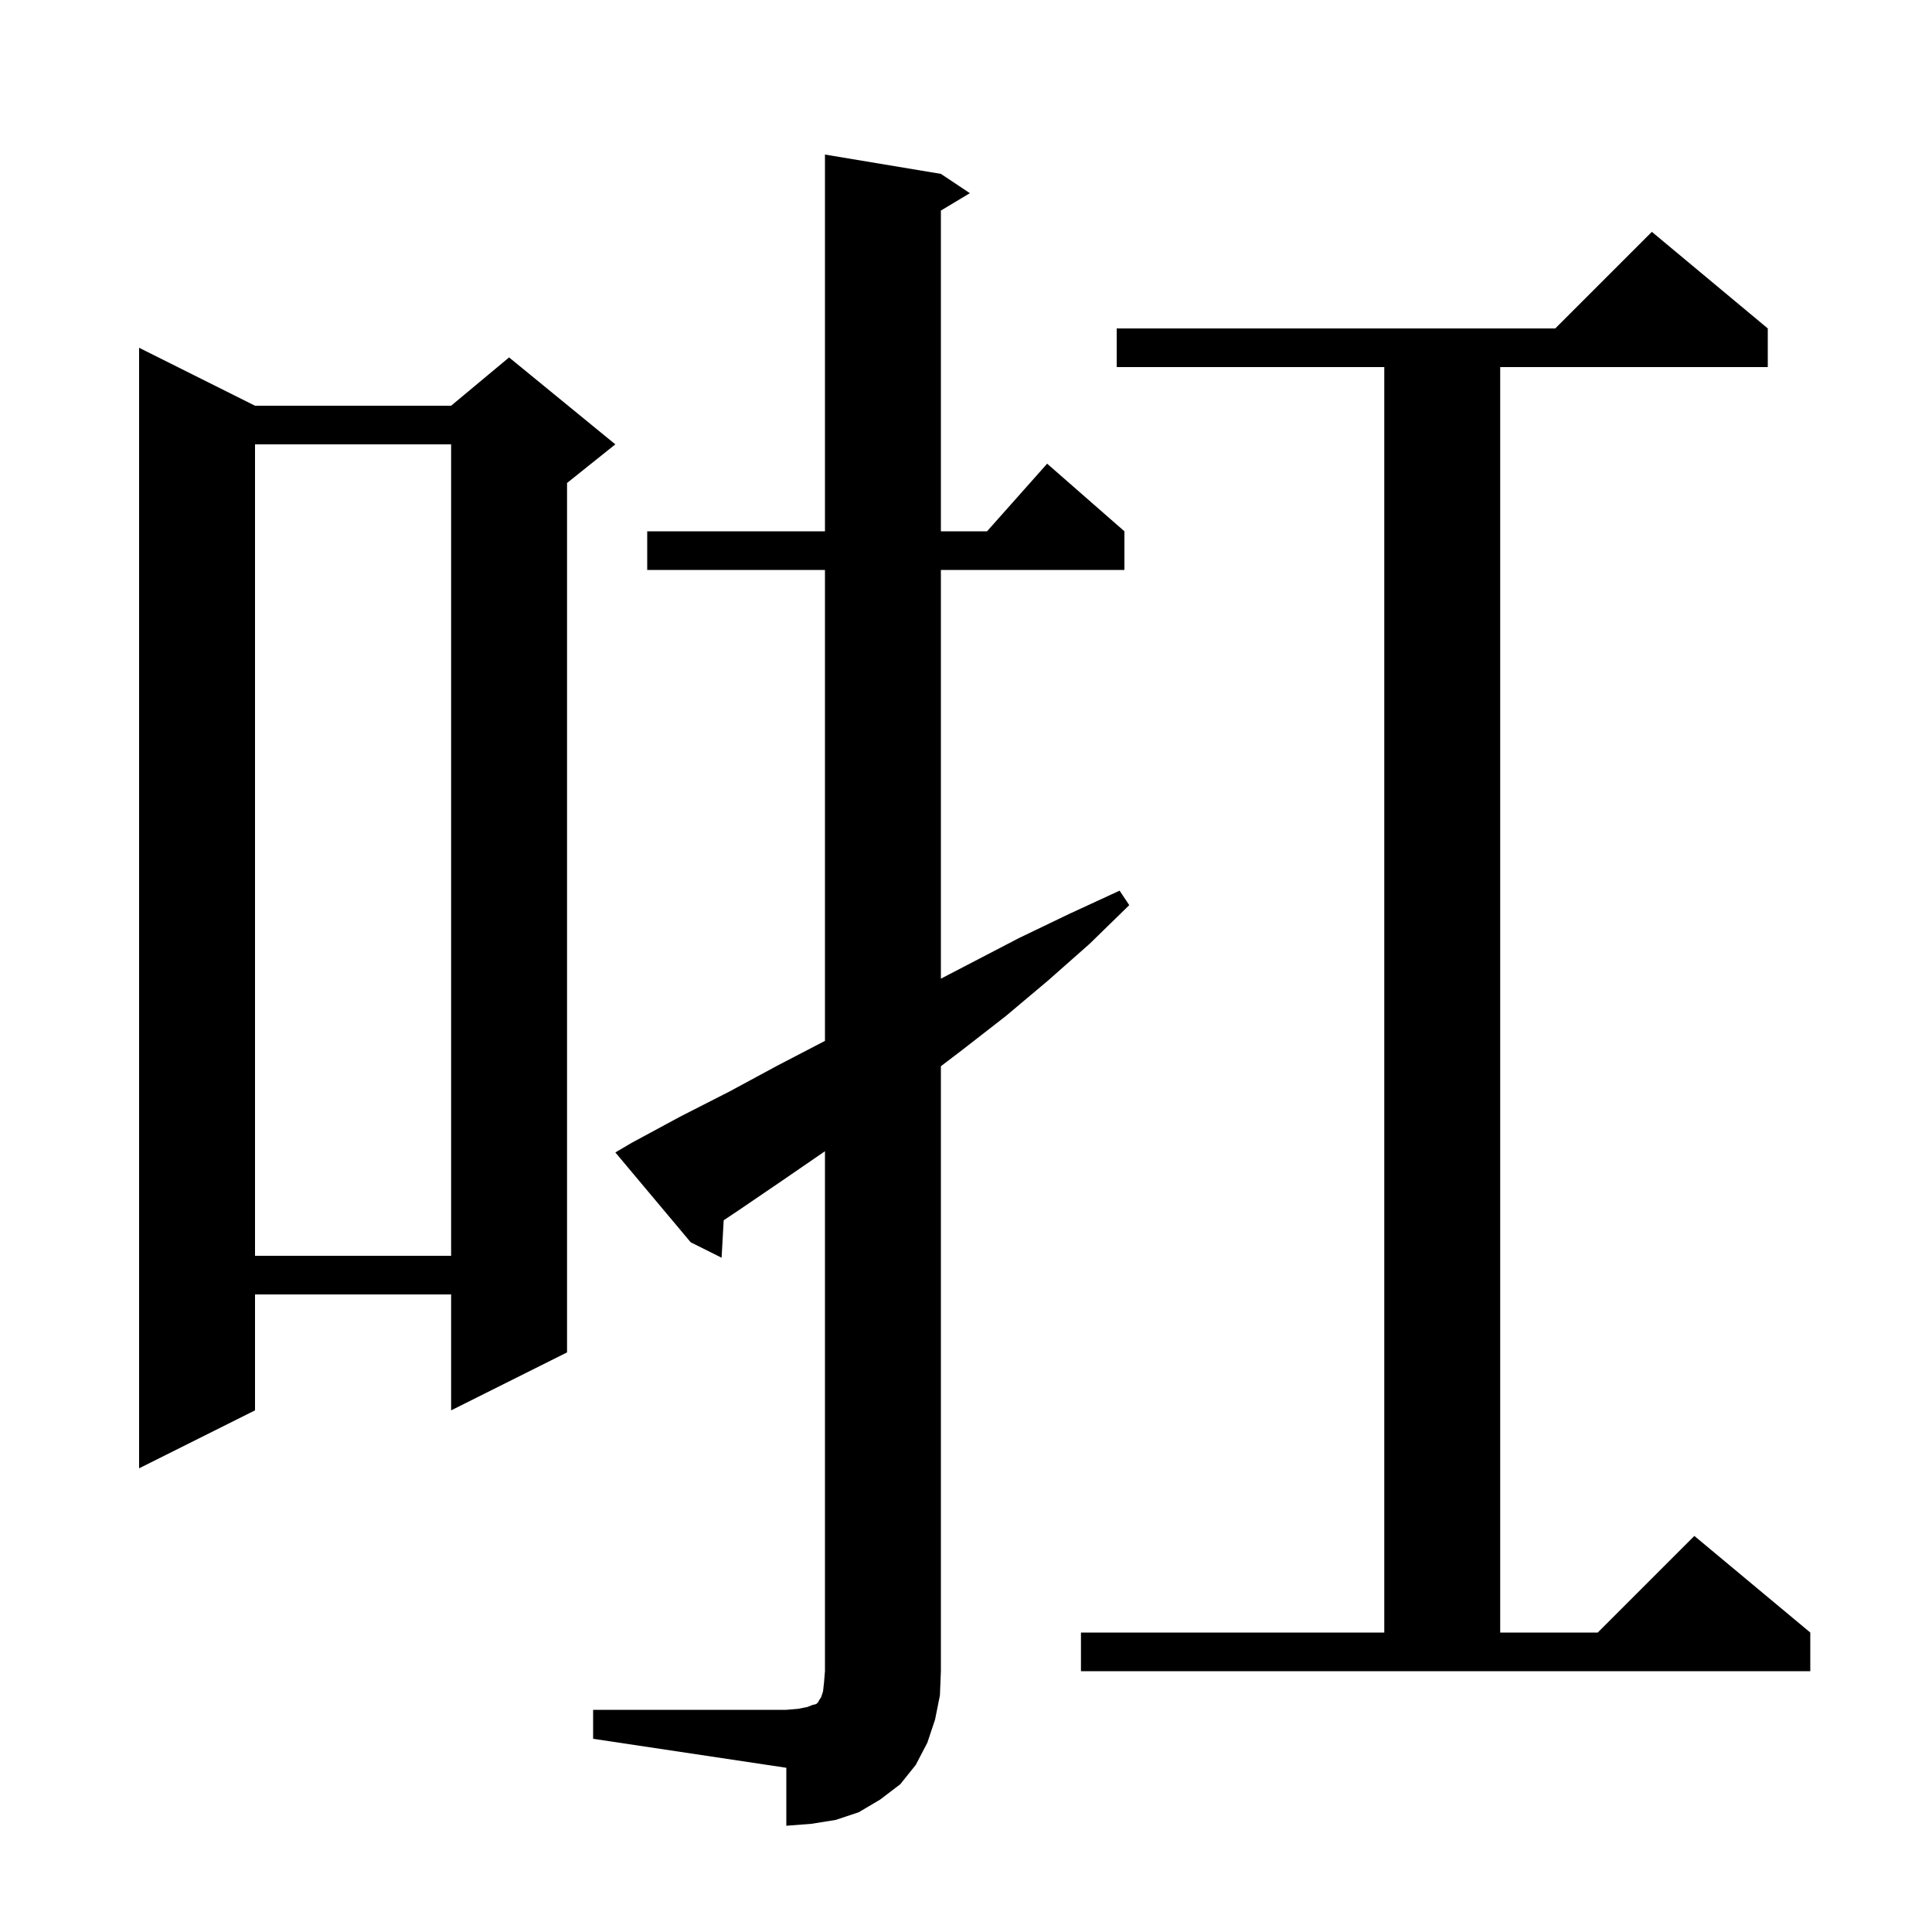 <svg xmlns="http://www.w3.org/2000/svg" xmlns:xlink="http://www.w3.org/1999/xlink" version="1.1" baseProfile="full" viewBox="0 0 200 200" width="200" height="200"><g fill="currentColor"><path d="M 61.4 177.0 L 81.4 177.0 L 82.6 176.9 L 83.6 176.7 L 84.1 176.5 L 84.5 176.4 L 84.7 176.2 L 84.8 176.0 L 85.0 175.7 L 85.2 175.1 L 85.3 174.2 L 85.4 173.0 L 85.4 119.175 L 81.0 122.2 L 76.3 125.4 L 74.915 126.323 L 74.7 130.2 L 71.5 128.6 L 63.7 119.3 L 65.4 118.3 L 70.4 115.6 L 75.5 113.0 L 80.5 110.3 L 85.4 107.752 L 85.4 59.0 L 67.0 59.0 L 67.0 55.0 L 85.4 55.0 L 85.4 16.0 L 97.4 18.0 L 100.4 20.0 L 97.4 21.8 L 97.4 55.0 L 102.178 55.0 L 108.4 48.0 L 116.4 55.0 L 116.4 59.0 L 97.4 59.0 L 97.4 101.312 L 105.5 97.1 L 110.7 94.6 L 115.9 92.2 L 116.9 93.7 L 112.8 97.7 L 108.5 101.5 L 104.1 105.2 L 99.6 108.7 L 97.4 110.374 L 97.4 173.0 L 97.3 175.5 L 96.8 178.0 L 96.0 180.4 L 94.8 182.7 L 93.2 184.7 L 91.1 186.3 L 88.9 187.6 L 86.5 188.4 L 84.0 188.8 L 81.4 189.0 L 81.4 183.0 L 61.4 180.0 Z M 111.9 169.0 L 143.3 169.0 L 143.3 38.0 L 115.6 38.0 L 115.6 34.0 L 161.0 34.0 L 171.0 24.0 L 183.0 34.0 L 183.0 38.0 L 155.3 38.0 L 155.3 169.0 L 165.4 169.0 L 175.4 159.0 L 187.4 169.0 L 187.4 173.0 L 111.9 173.0 Z M 26.4 42.0 L 46.7 42.0 L 52.7 37.0 L 63.7 46.0 L 58.7 50.0 L 58.7 140.0 L 46.7 146.0 L 46.7 134.0 L 26.4 134.0 L 26.4 146.0 L 14.4 152.0 L 14.4 36.0 Z M 26.4 46.0 L 26.4 130.0 L 46.7 130.0 L 46.7 46.0 Z "/></g></svg>